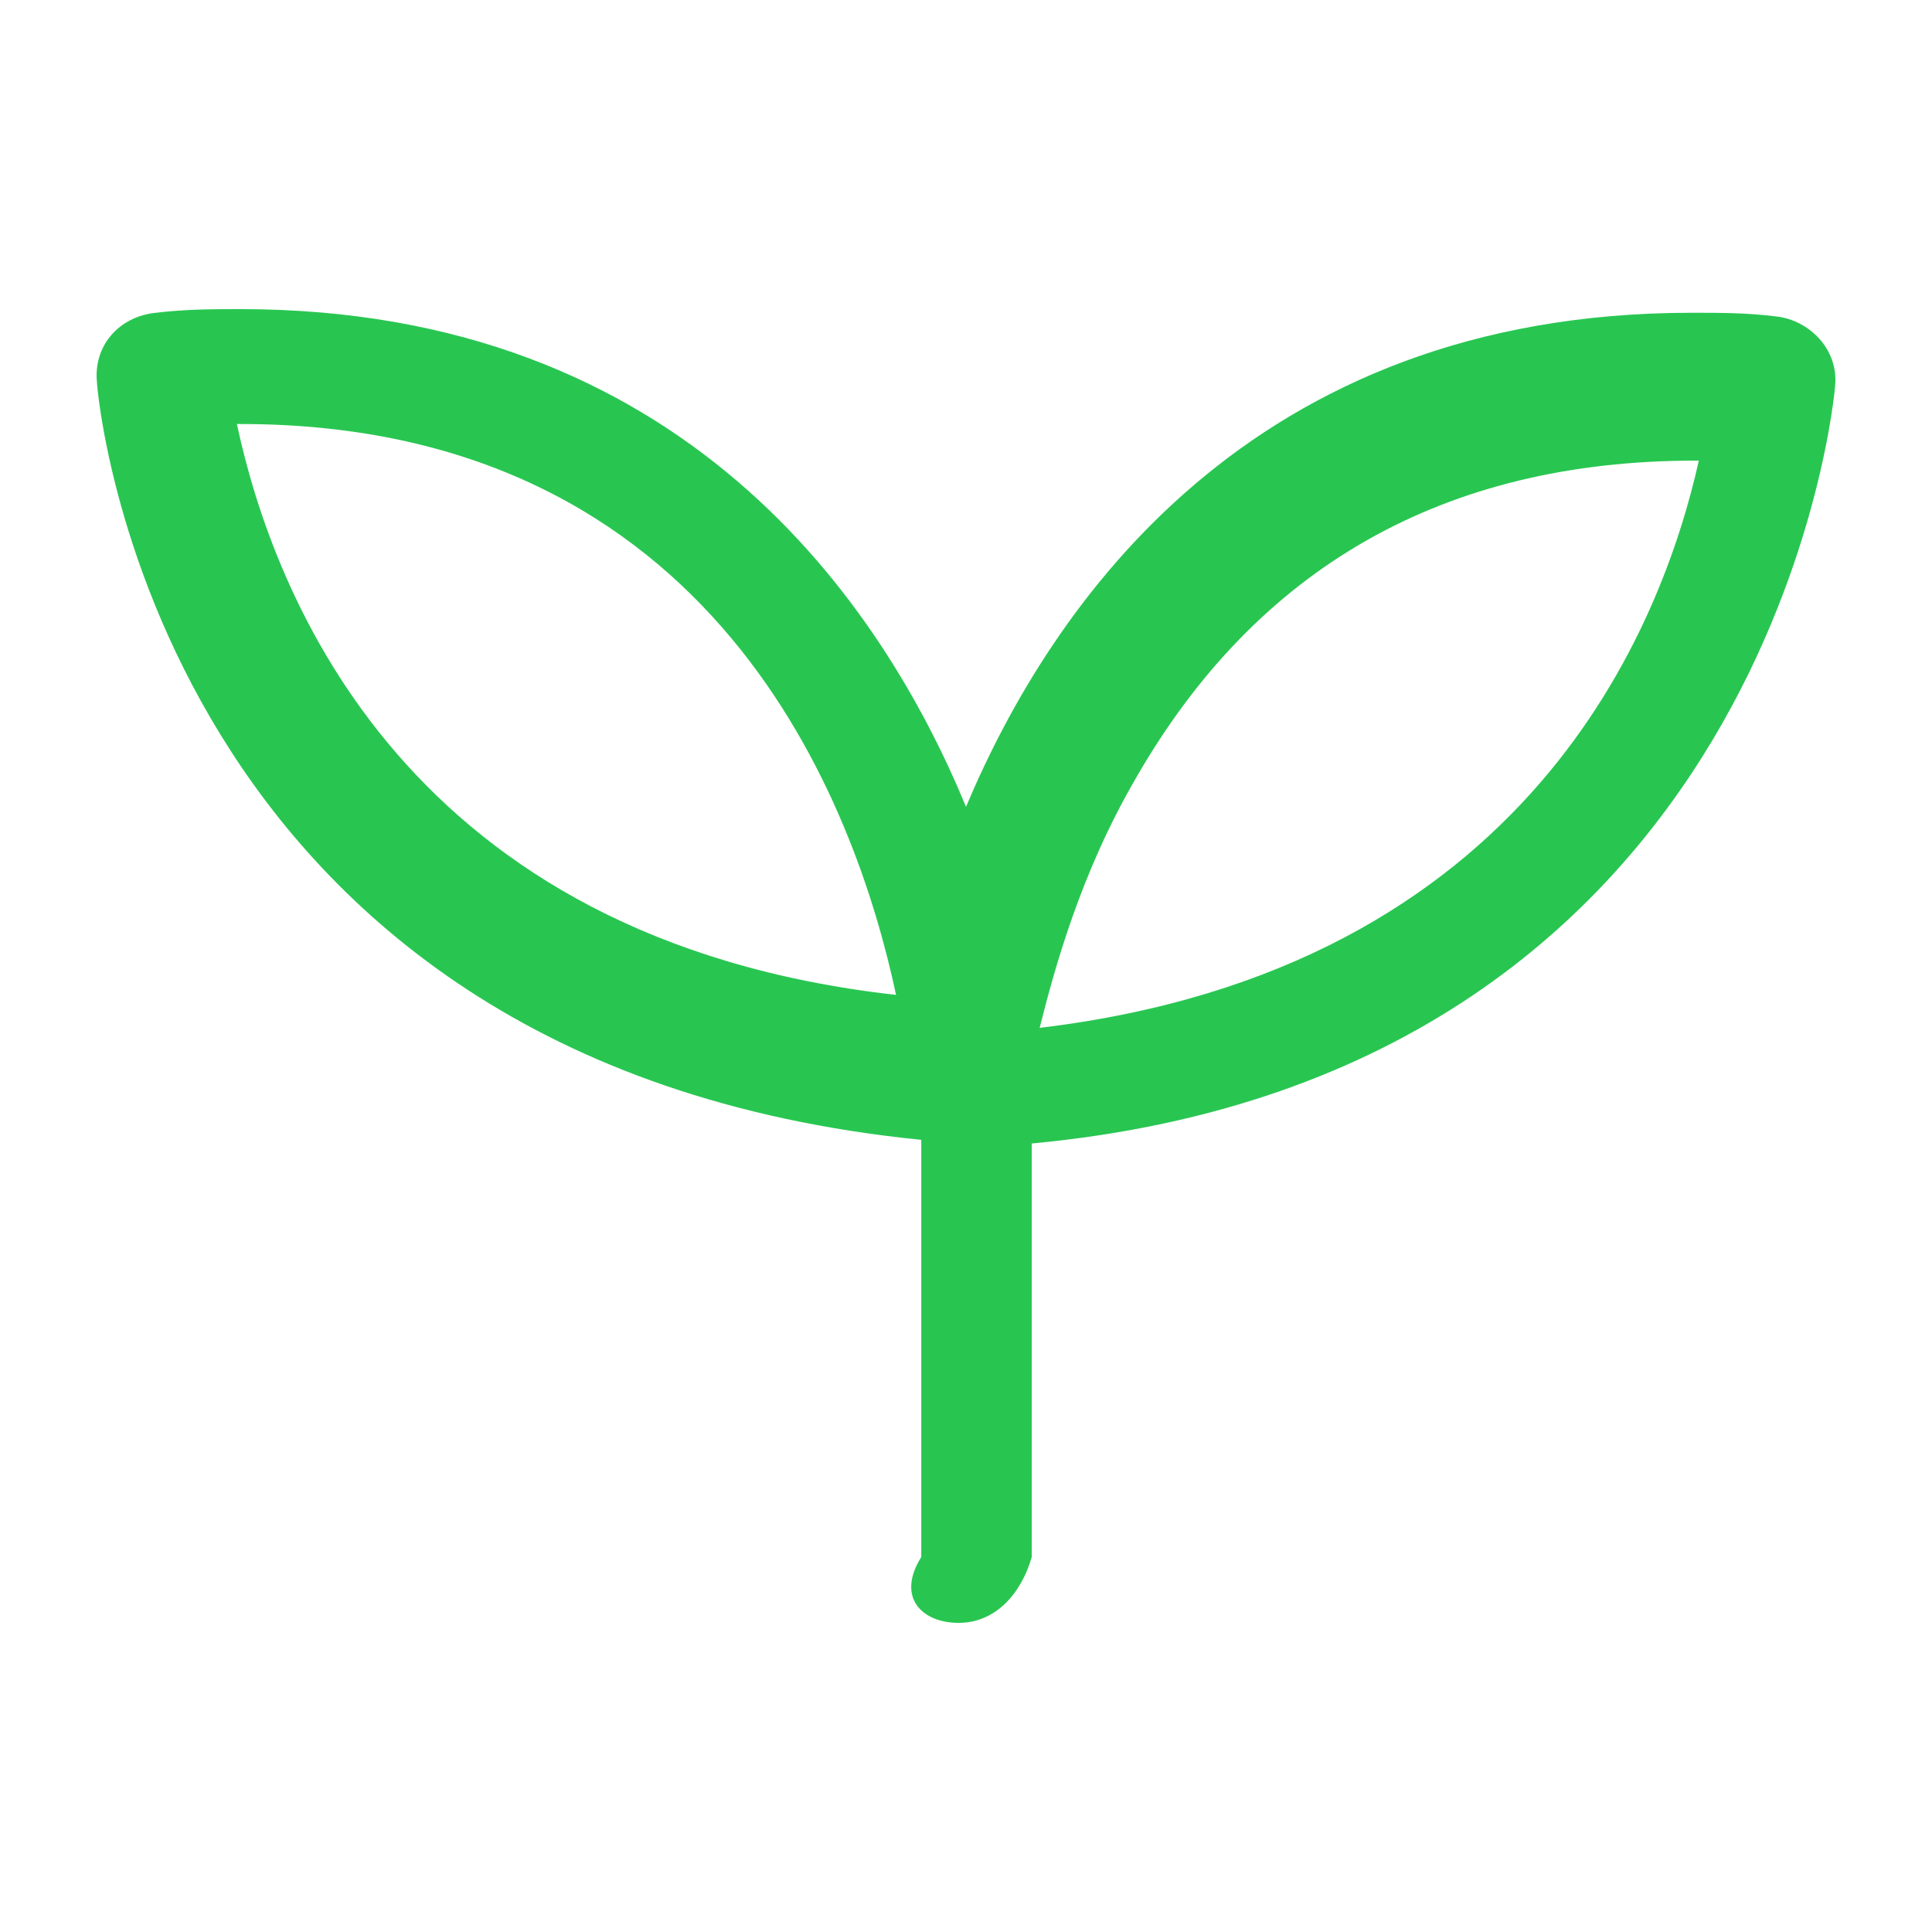 <svg data-bbox="10 32 180.001 136" viewBox="0 0 200 200" height="200" width="200" xmlns="http://www.w3.org/2000/svg" data-type="color">
    <g>
        <path d="M100.002 83.521C91.234 62.306 70.649 32 24.903 32c-2.668 0-5.718 0-8.768.379-3.812.379-6.481 3.409-6.099 7.198 0 .758 5.718 70.462 85.334 78.418v43.187c-2.611 4.166.057 6.818 3.87 6.818 3.812 0 6.481-3.031 7.567-6.819v-42.808c77.062-7.198 83.161-78.039 83.161-78.418.381-3.788-2.668-6.819-6.099-7.198-3.05-.379-5.718-.379-8.768-.379-45.746.001-66.331 30.307-75.099 51.143zm7.624 22.881c1.525-6.061 4.193-15.911 9.911-25.76 12.58-21.972 32.022-32.958 57.944-32.958h.381c-3.811 17.046-17.535 52.656-68.236 58.718zm-14.867-3.41C42.058 97.31 28.334 61.7 24.522 43.895h.381c49.177 0 63.663 39.398 67.856 59.097z" fill="#28C651" data-color="1"/>
    </g>
</svg>
